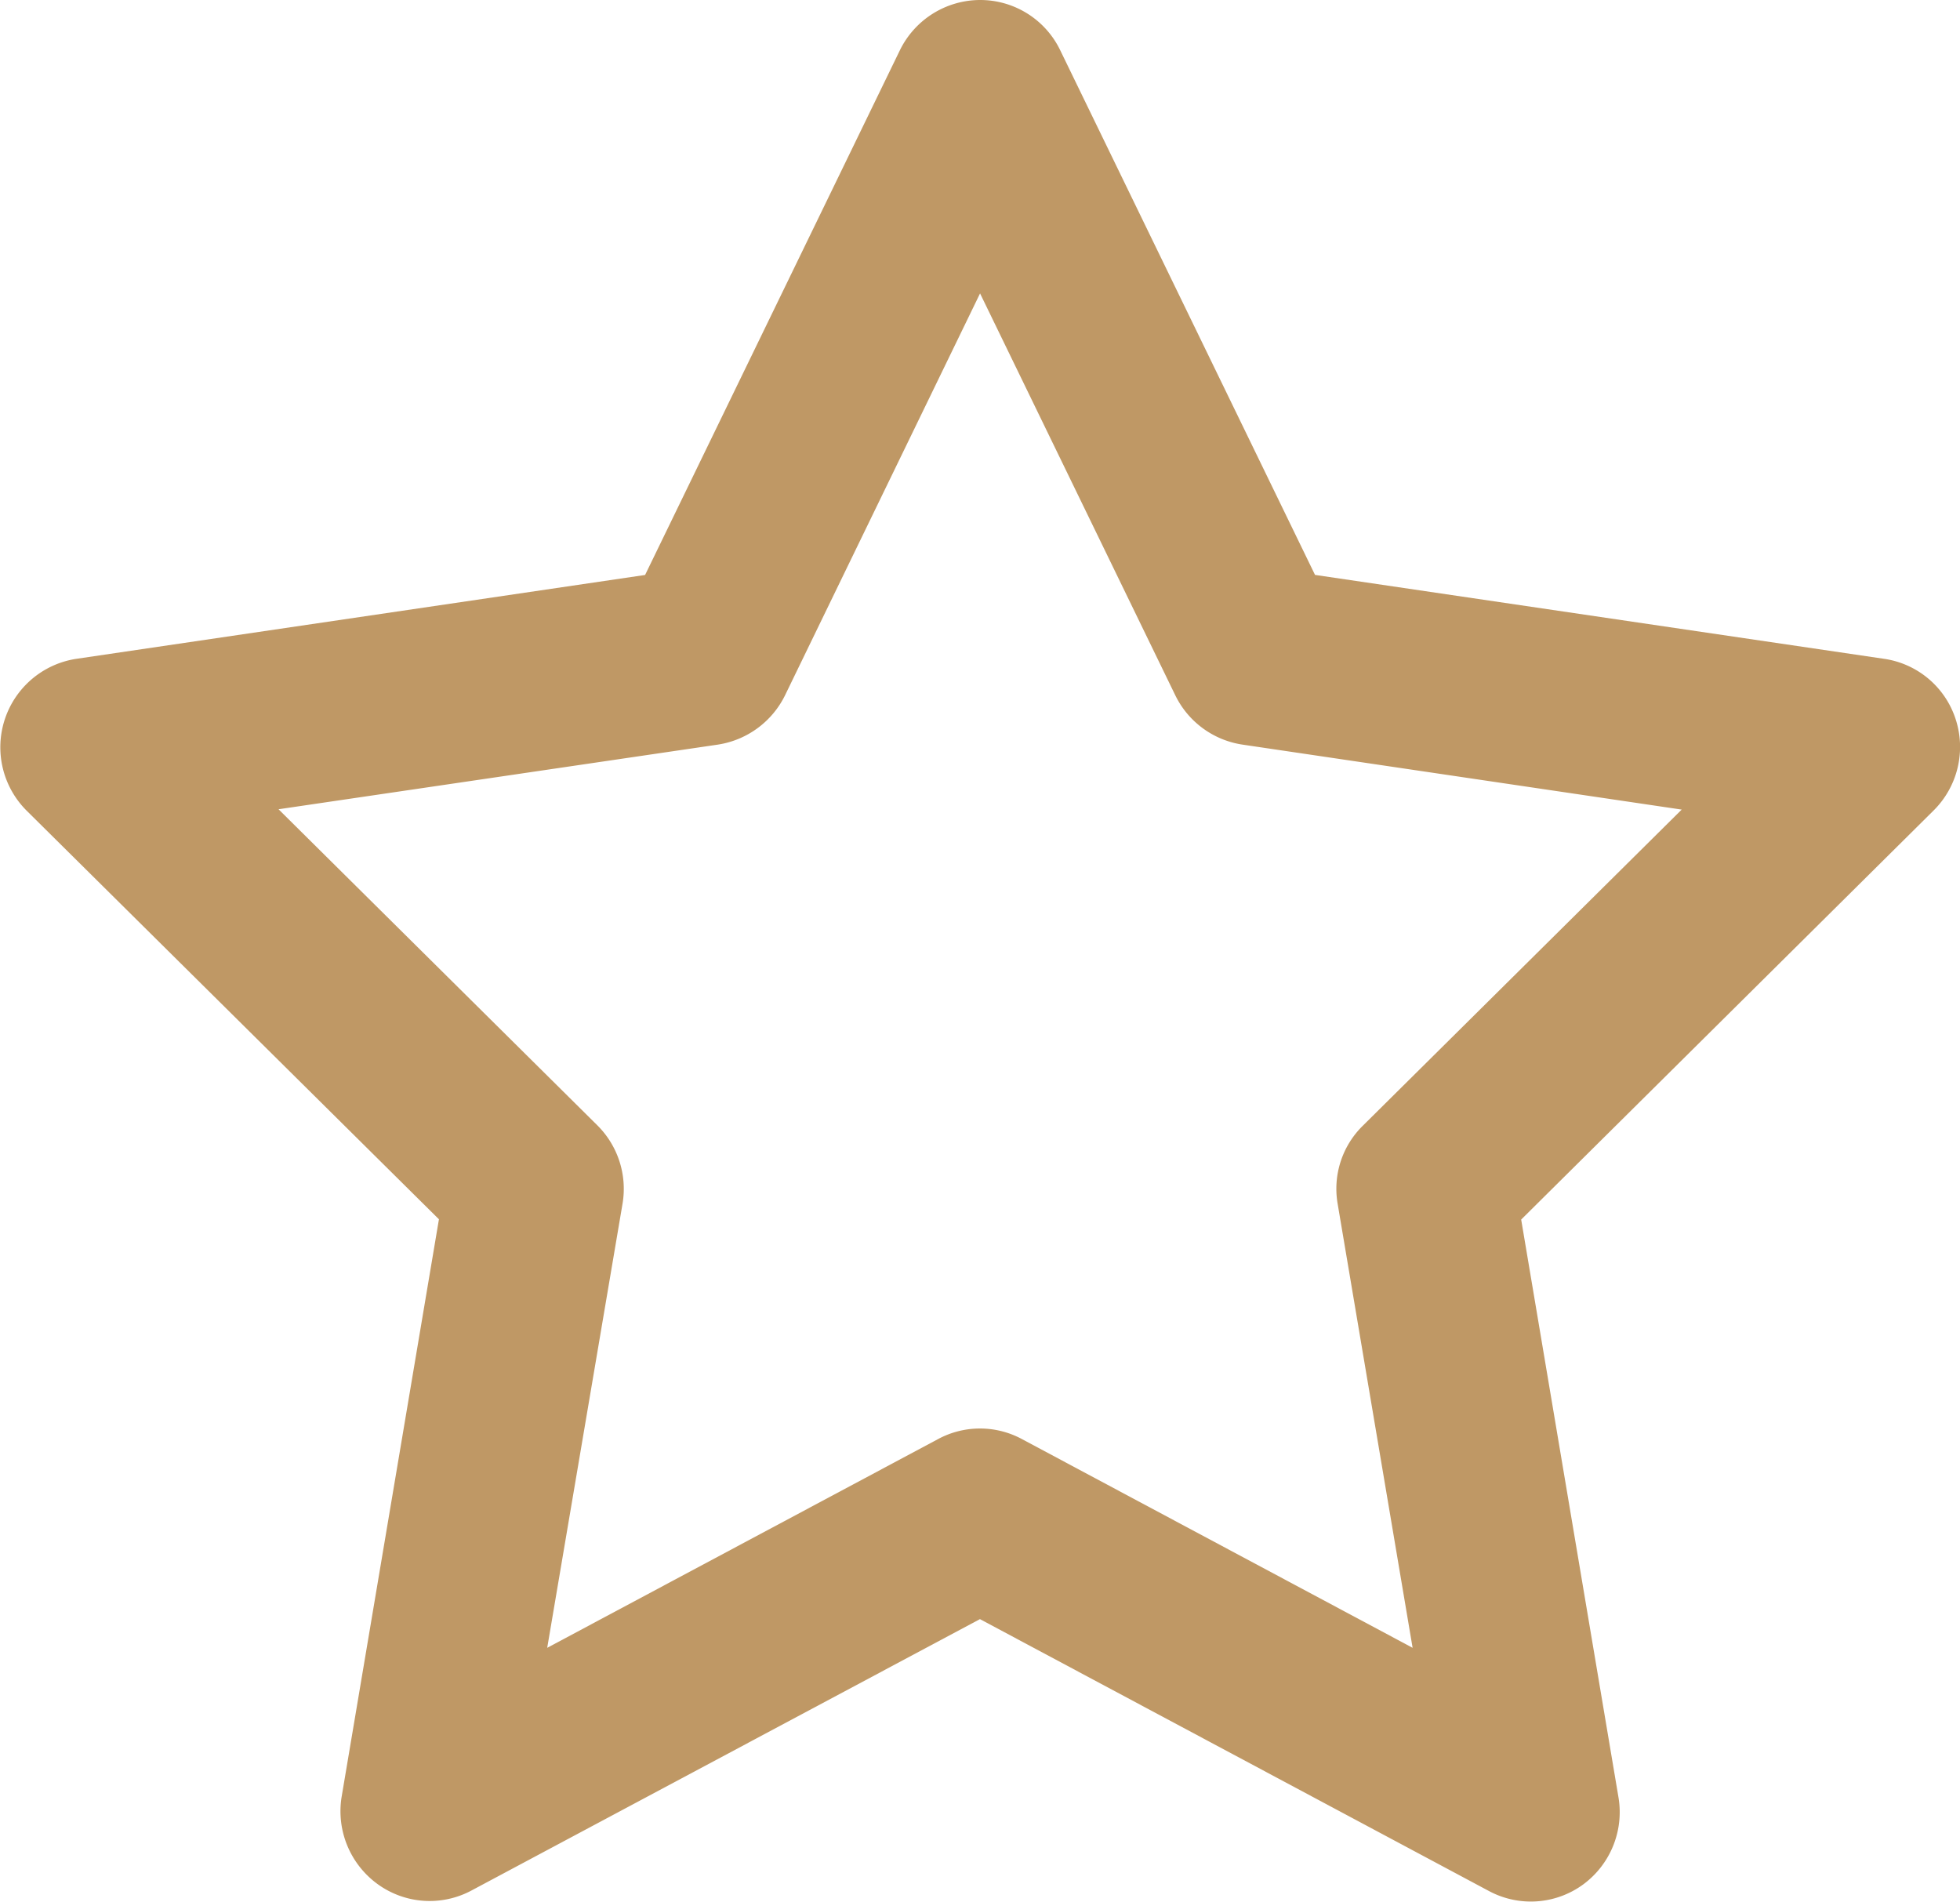 <svg xmlns="http://www.w3.org/2000/svg" width="35.044" height="34" viewBox="0 0 35.044 34"><path id="Icon_fa-regular-star" data-name="Icon fa-regular-star" d="M19.211,0a1.588,1.588,0,0,1,1.434.9L25.2,10.279l10.173,1.5a1.583,1.583,0,0,1,1.282,1.082,1.6,1.6,0,0,1-.392,1.627l-7.377,7.317,1.74,10.332a1.605,1.605,0,0,1-.637,1.56,1.585,1.585,0,0,1-1.68.113l-9.1-4.861L10.12,33.8a1.584,1.584,0,0,1-1.68-.113,1.61,1.61,0,0,1-.644-1.56L9.536,21.8,2.159,14.489a1.6,1.6,0,0,1,.89-2.709l10.173-1.5L17.777.9A1.6,1.6,0,0,1,19.211,0Zm0,5.246L15.725,12.43a1.609,1.609,0,0,1-1.2.883L6.668,14.469l5.7,5.651a1.6,1.6,0,0,1,.452,1.394l-1.348,7.948L18.46,25.73a1.582,1.582,0,0,1,1.5,0l6.985,3.732-1.341-7.942a1.579,1.579,0,0,1,.452-1.394l5.7-5.651-7.855-1.162a1.6,1.6,0,0,1-1.2-.883Z" transform="translate(-1.688)" fill="#bf9865"></path></svg>
